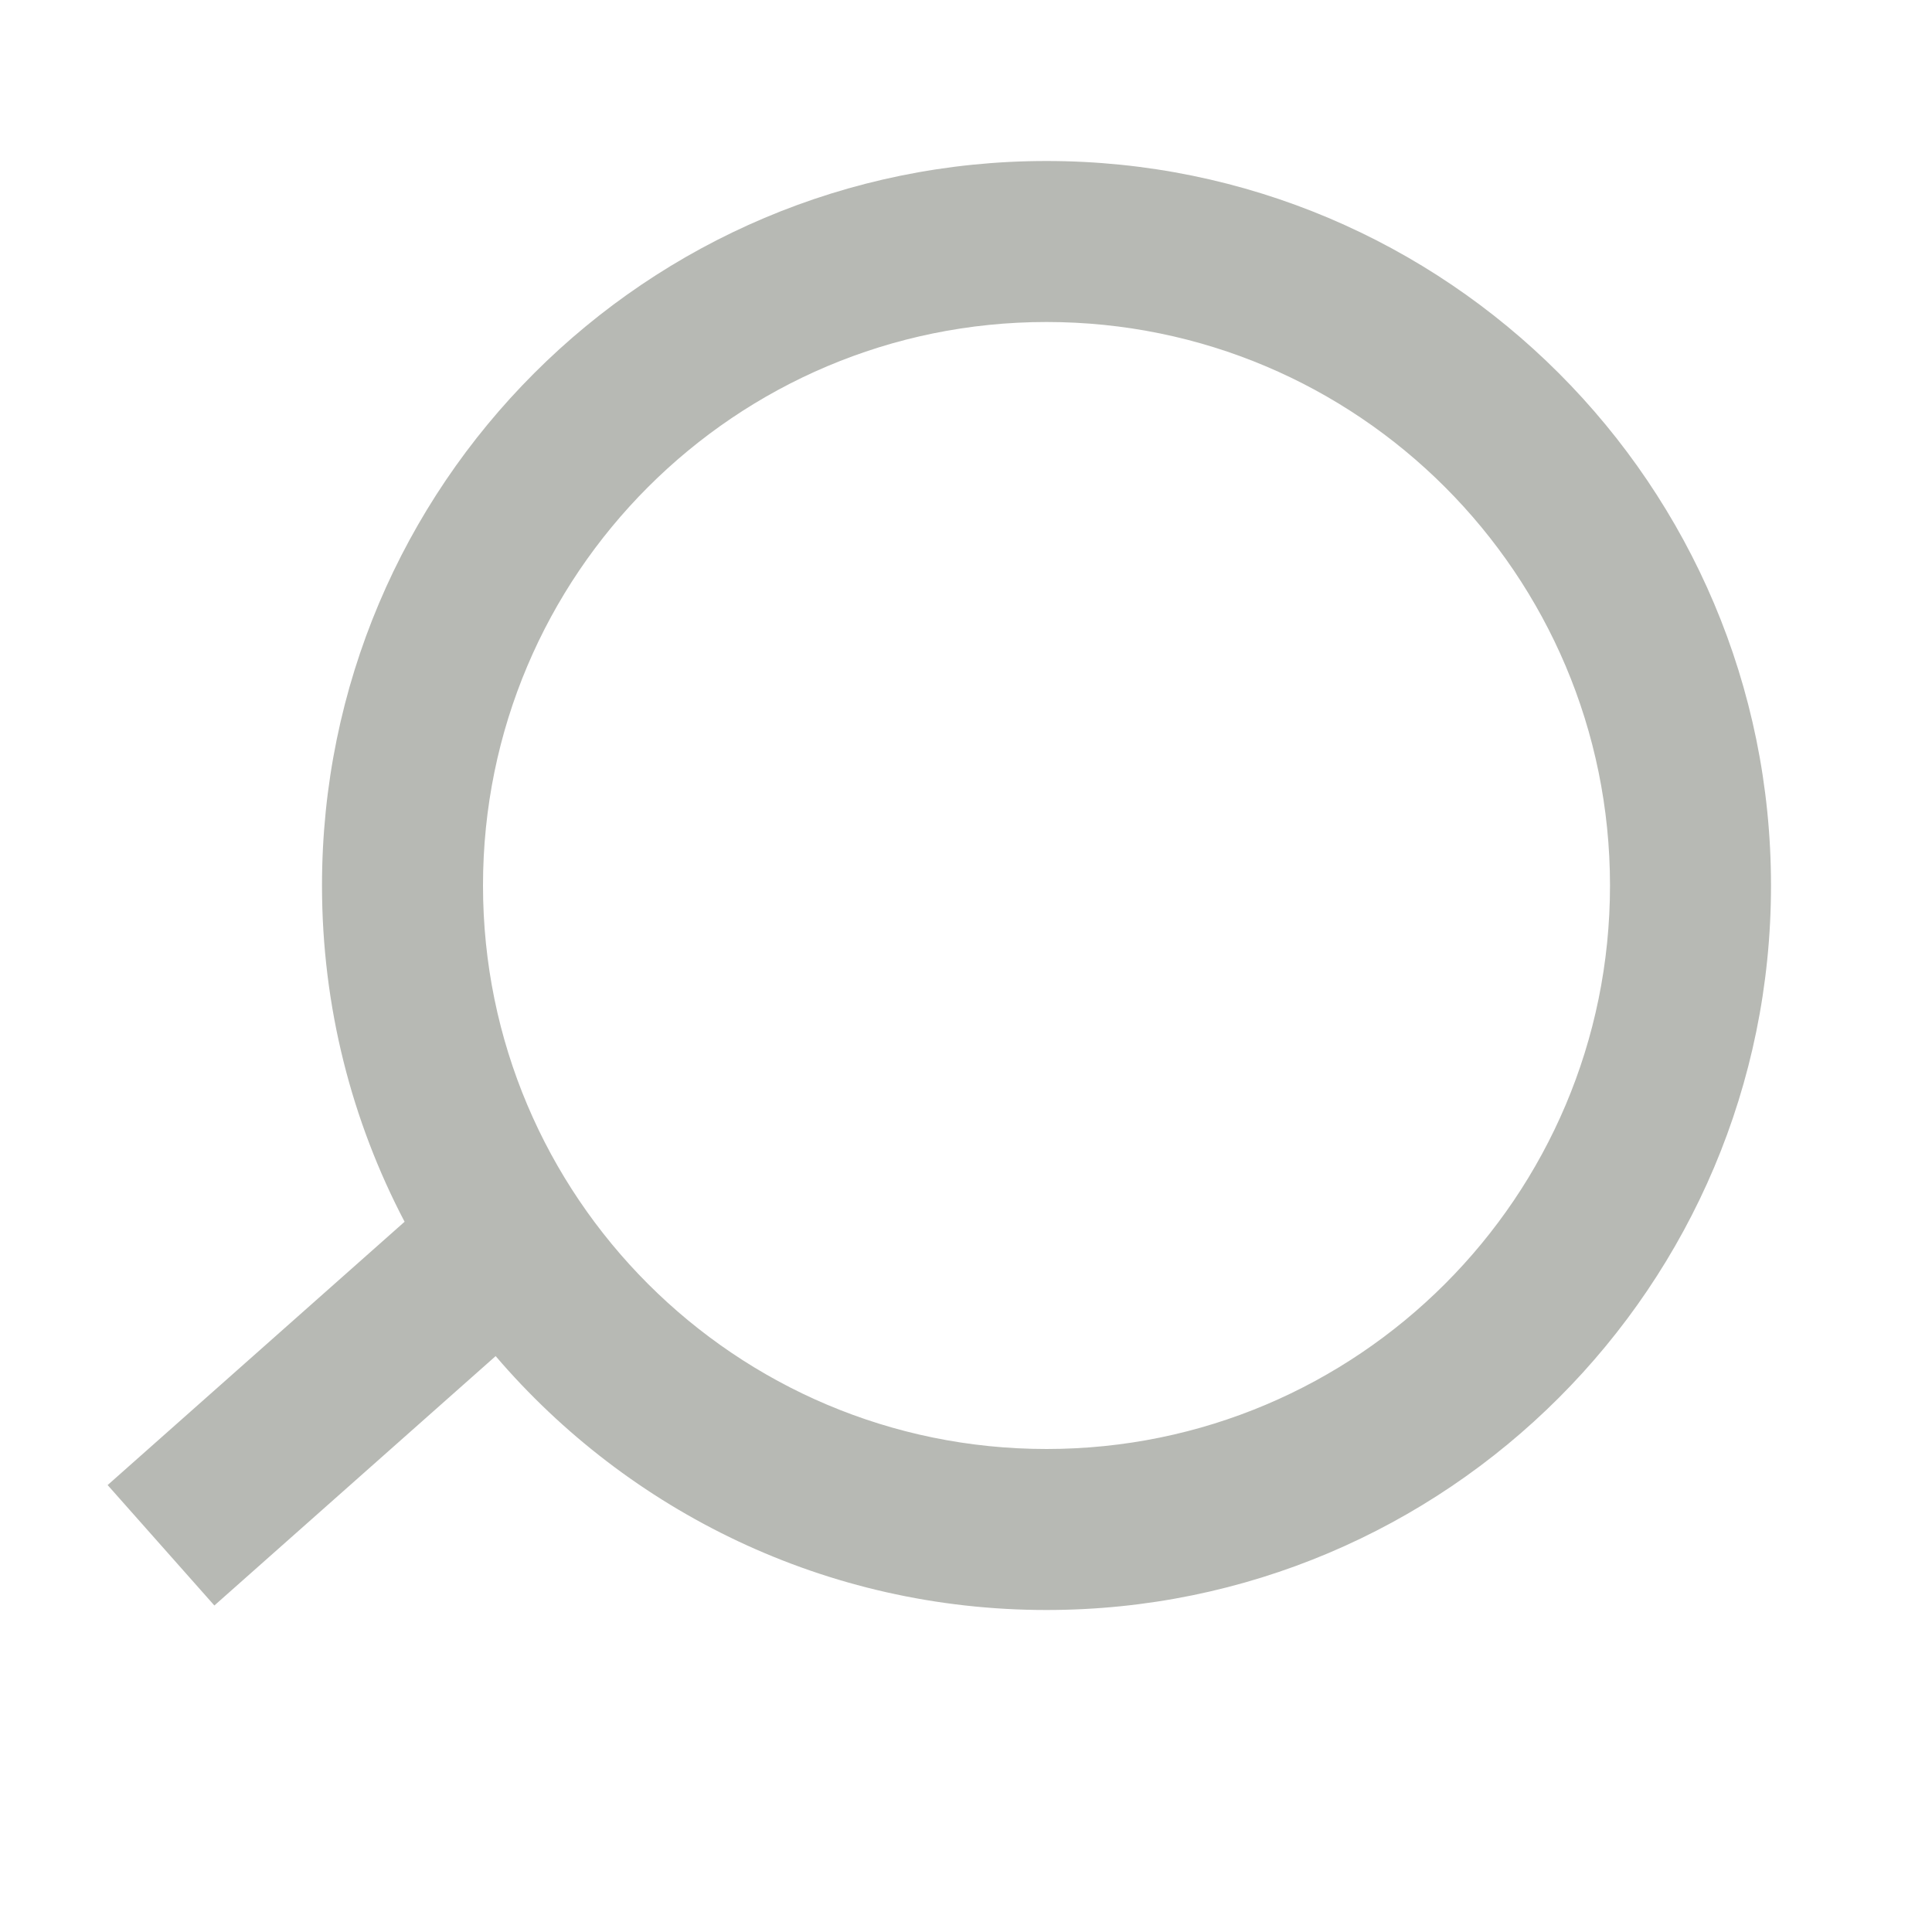 <svg width="24" height="24" viewBox="0 0 24 24" fill="none" xmlns="http://www.w3.org/2000/svg">
<g id="Ic/SearchVideoLeft">
<path id="Union" fill-rule="evenodd" clip-rule="evenodd" d="M20 11C20 7.134 16.866 4 13 4C9.134 4 6 7.134 6 11C6 14.866 9.134 18 13 18C16.866 18 20 14.866 20 11ZM13 2C17.971 2 22 6.029 22 11C22 15.971 17.971 20 13 20C10.261 20 7.808 18.776 6.157 16.846L2.663 19.944L1.337 18.448L5.026 15.177C4.371 13.928 4 12.508 4 11C4 6.029 8.029 2 13 2Z" fill="#B7B9B4"/>
</g>
</svg>
